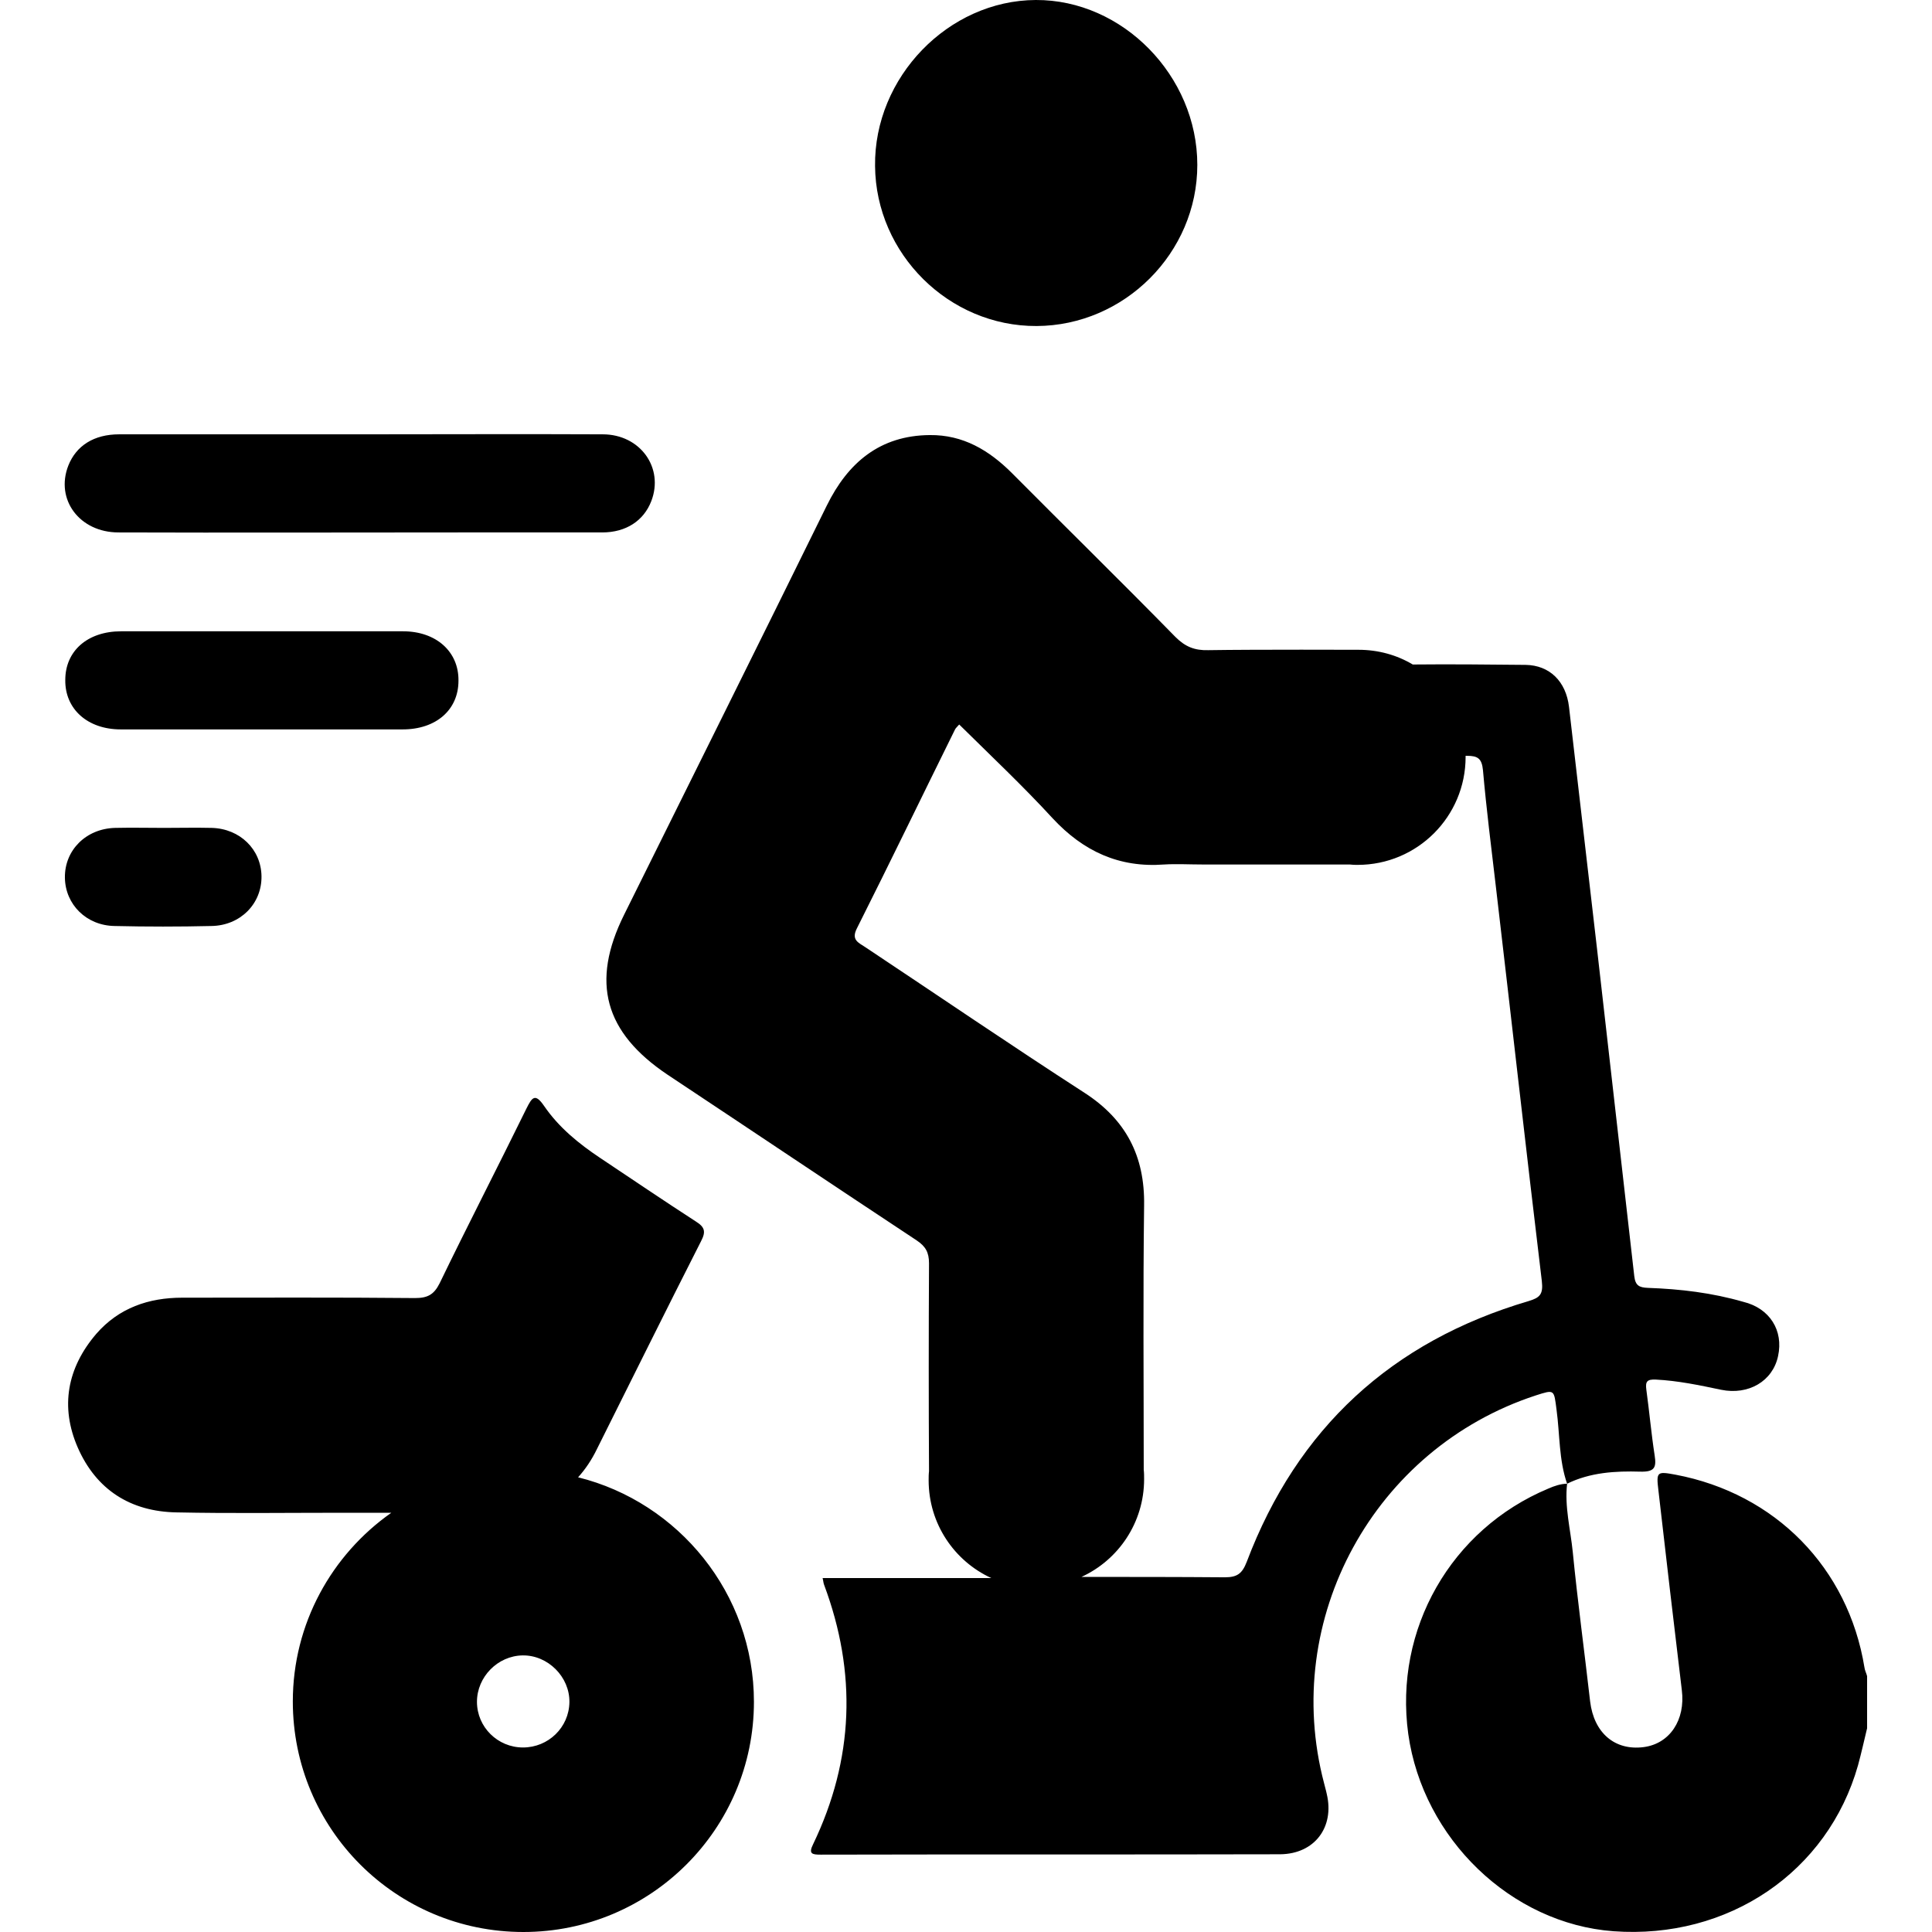 <?xml version="1.0" encoding="utf-8"?>
<!-- Generator: Adobe Illustrator 27.3.1, SVG Export Plug-In . SVG Version: 6.00 Build 0)  -->
<svg version="1.1" id="Layer_1" xmlns="http://www.w3.org/2000/svg" xmlns:xlink="http://www.w3.org/1999/xlink" x="0px" y="0px"
	 viewBox="0 0 512 512" style="enable-background:new 0 0 512 512;" xml:space="preserve">
<path d="M494.8,458c-0.8,3.3-1.5,6.5-2.4,9.8c-8,28.3-34.4,46.2-64.8,44c-27.1-2-50.5-24.5-54.4-52.3c-3.8-27.7,11.3-54.2,37.1-65
	c1.6-0.7,3.3-1.3,5.1-1.3l-0.1,0c-0.7,6.1,0.9,12.1,1.5,18.1c1.3,13.2,3.1,26.4,4.6,39.6c1,8.3,6.5,13.1,14.2,12.1
	c6.9-0.9,11.1-7.2,10.1-15.1c-2.1-17.6-4.2-35.3-6.2-52.9c-0.6-5-0.4-5.1,4.5-4.2c26.5,5,45.8,24.7,50.1,51.1
	c0.1,0.8,0.5,1.5,0.7,2.3C494.8,448.8,494.8,453.4,494.8,458z M199.8,451c0,33.7-27.4,61-61.1,61c-33.8,0-61.1-27.3-61.1-61.1
	c0-20.6,10.3-38.9,26.1-50c-4.7,0-9.5,0-14.2,0c0,0,0,0,0,0c-14.2,0-28.5,0.2-42.7-0.1c-12.2-0.2-21.3-6-26.2-17.2
	c-4.7-10.8-2.8-21.1,4.9-30.1c6-6.9,13.9-9.6,22.8-9.6c20.6,0,41.2-0.1,61.7,0.1c3.3,0,5-0.9,6.5-3.9c7.5-15.5,15.4-30.8,23-46.3
	c1.5-3,2.3-4.2,4.7-0.7c3.9,5.7,9.2,10,14.9,13.8c8.4,5.6,16.8,11.3,25.3,16.8c2.4,1.5,2.7,2.7,1.4,5.2
	c-9.3,18.3-18.4,36.7-27.6,55.1c-1.4,2.9-3.1,5.4-5,7.5C179.8,398.1,199.8,422.3,199.8,451z M150.9,451.1
	c0.1-6.7-5.7-12.5-12.4-12.4c-6.6,0.1-12.1,5.7-12.1,12.3c0,6.7,5.5,12.1,12.2,12.1C145.3,463.1,150.8,457.8,150.9,451.1z
	 M415.4,393.2C415.4,393.2,415.3,393.1,415.4,393.2C415.3,393.1,415.3,393.1,415.4,393.2C415.3,393.1,415.4,393.2,415.4,393.2z
	 M471.2,359.4c-1.4,6.6-7.8,10.4-15.1,8.9c-5.7-1.2-11.4-2.4-17.3-2.7c-2.3-0.1-2.8,0.5-2.5,2.7c0.8,5.8,1.3,11.6,2.2,17.4
	c0.5,3.2,0,4.4-3.8,4.3c-6.6-0.2-13.3,0.2-19.4,3.2c-2.2-6.3-1.9-13-2.8-19.6c-0.7-5.4-0.5-5.4-5.5-3.8
	c-42.8,14-67.6,59.2-56.1,102.8c0.2,0.9,0.5,1.8,0.7,2.8c2.1,8.8-3.2,15.9-12.3,16c-40.6,0.1-81.2,0-121.8,0.1c-2.3,0-3.3-0.2-2-2.8
	c10.8-22.5,11.6-45.4,2.9-68.7c-0.2-0.5-0.2-1-0.4-1.8c1.8,0,3.5,0,5.1,0c13.2,0,26.4,0,39.6,0c-9.8-4.5-16.6-14.4-16.6-25.9
	c0-0.8,0-1.6,0.1-2.4c-0.1-18.4-0.1-36.7,0-55.1c0-2.9-0.9-4.5-3.3-6.1c-22.1-14.6-44-29.3-66-43.9c-16.7-11.2-20.4-24.5-11.5-42.4
	c17.9-36.1,35.9-72.2,53.7-108.4c5.6-11.4,14.1-18.6,27.3-18.7c8.8-0.1,15.7,4,21.8,10.1c14.4,14.5,29,28.8,43.3,43.4
	c2.6,2.6,5.1,3.6,8.7,3.5c12.7-0.2,39.8-0.1,39.8-0.1c5.3,0,10.2,1.4,14.4,3.9c10-0.1,20,0,29.9,0.1c6.4,0.1,10.7,4.4,11.5,11.1
	c2.5,21.3,4.9,42.6,7.4,63.9c3.3,29,6.6,58,9.9,87c0.3,2.5,1.3,3,3.6,3.1c8.6,0.3,17,1.3,25.3,3.7
	C469,346.7,472.7,352.6,471.2,359.4z M408.6,339.5c-4.2-34.9-8.1-69.8-12.2-104.7c-1.2-10.2-2.5-20.5-3.4-30.7
	c-0.3-3.1-1.4-3.8-4.2-3.8c-0.1,0-0.3,0-0.4,0c0,0.1,0,0.2,0,0.3c0,15.8-12.8,28.6-28.6,28.6c-0.7,0-1.4,0-2.1-0.1h-38.9v0
	c-3.6,0-7-0.2-10.3,0c-11.9,0.9-21.4-3.5-29.5-12.2c-7.9-8.6-16.4-16.6-24.8-24.9c-0.5,0.6-0.9,0.9-1.1,1.3
	c-8.7,17.6-17.2,35.2-26,52.7c-1.6,3.1,0.4,3.8,2.2,5c19.4,12.9,38.6,26,58.1,38.6c11,7.1,16,16.8,15.8,29.8
	c-0.3,23.4-0.1,46.8-0.1,70.1c0.1,0.8,0.1,1.6,0.1,2.5c0,11.5-6.8,21.4-16.6,25.9c12.7,0,25.3,0,38,0.1c3.3,0,4.6-1,5.8-4.1
	c13.4-35.4,38.4-58.4,74.7-69.1C408.1,343.9,409,343,408.6,339.5z M274.7,86.4c23.3-0.1,42.6-19.4,42.6-42.7
	c0-23.6-19.8-43.8-42.8-43.7c-23.2,0.1-42.9,20.5-42.6,44C232.1,67.3,251.5,86.5,274.7,86.4z M31.6,115.1c-6.7,0-11.4,3-13.5,8.3
	c-3.5,9,3,17.7,13.3,17.7c30.1,0.1,60.3,0,90.4,0c12.6,0,25.2,0,37.8,0c6.3,0,11-3.1,13-8.3c3.4-8.8-2.9-17.7-12.9-17.7
	c-21.4-0.1-42.9,0-64.3,0C74.2,115.1,52.9,115.1,31.6,115.1z M106.7,193.3c8.9,0,14.8-5.2,14.8-12.9c0.1-7.7-5.9-13.1-14.7-13.1
	c-24.9,0-49.8,0-74.7,0c-8.9,0-14.8,5.2-14.8,12.9c-0.1,7.7,5.9,13.1,14.7,13.1c12.5,0,24.9,0,37.4,0
	C81.7,193.3,94.2,193.3,106.7,193.3z M30.5,219.4c-7.7,0.2-13.4,5.9-13.3,13.2c0.1,7.1,5.7,12.7,13.2,12.8c8.5,0.2,17.1,0.2,25.6,0
	c7.7-0.1,13.4-5.9,13.3-13.2c-0.1-7.1-5.7-12.6-13.2-12.8c-4.2-0.1-8.4,0-12.6,0C39.2,219.4,34.9,219.3,30.5,219.4z"/>
</svg>

